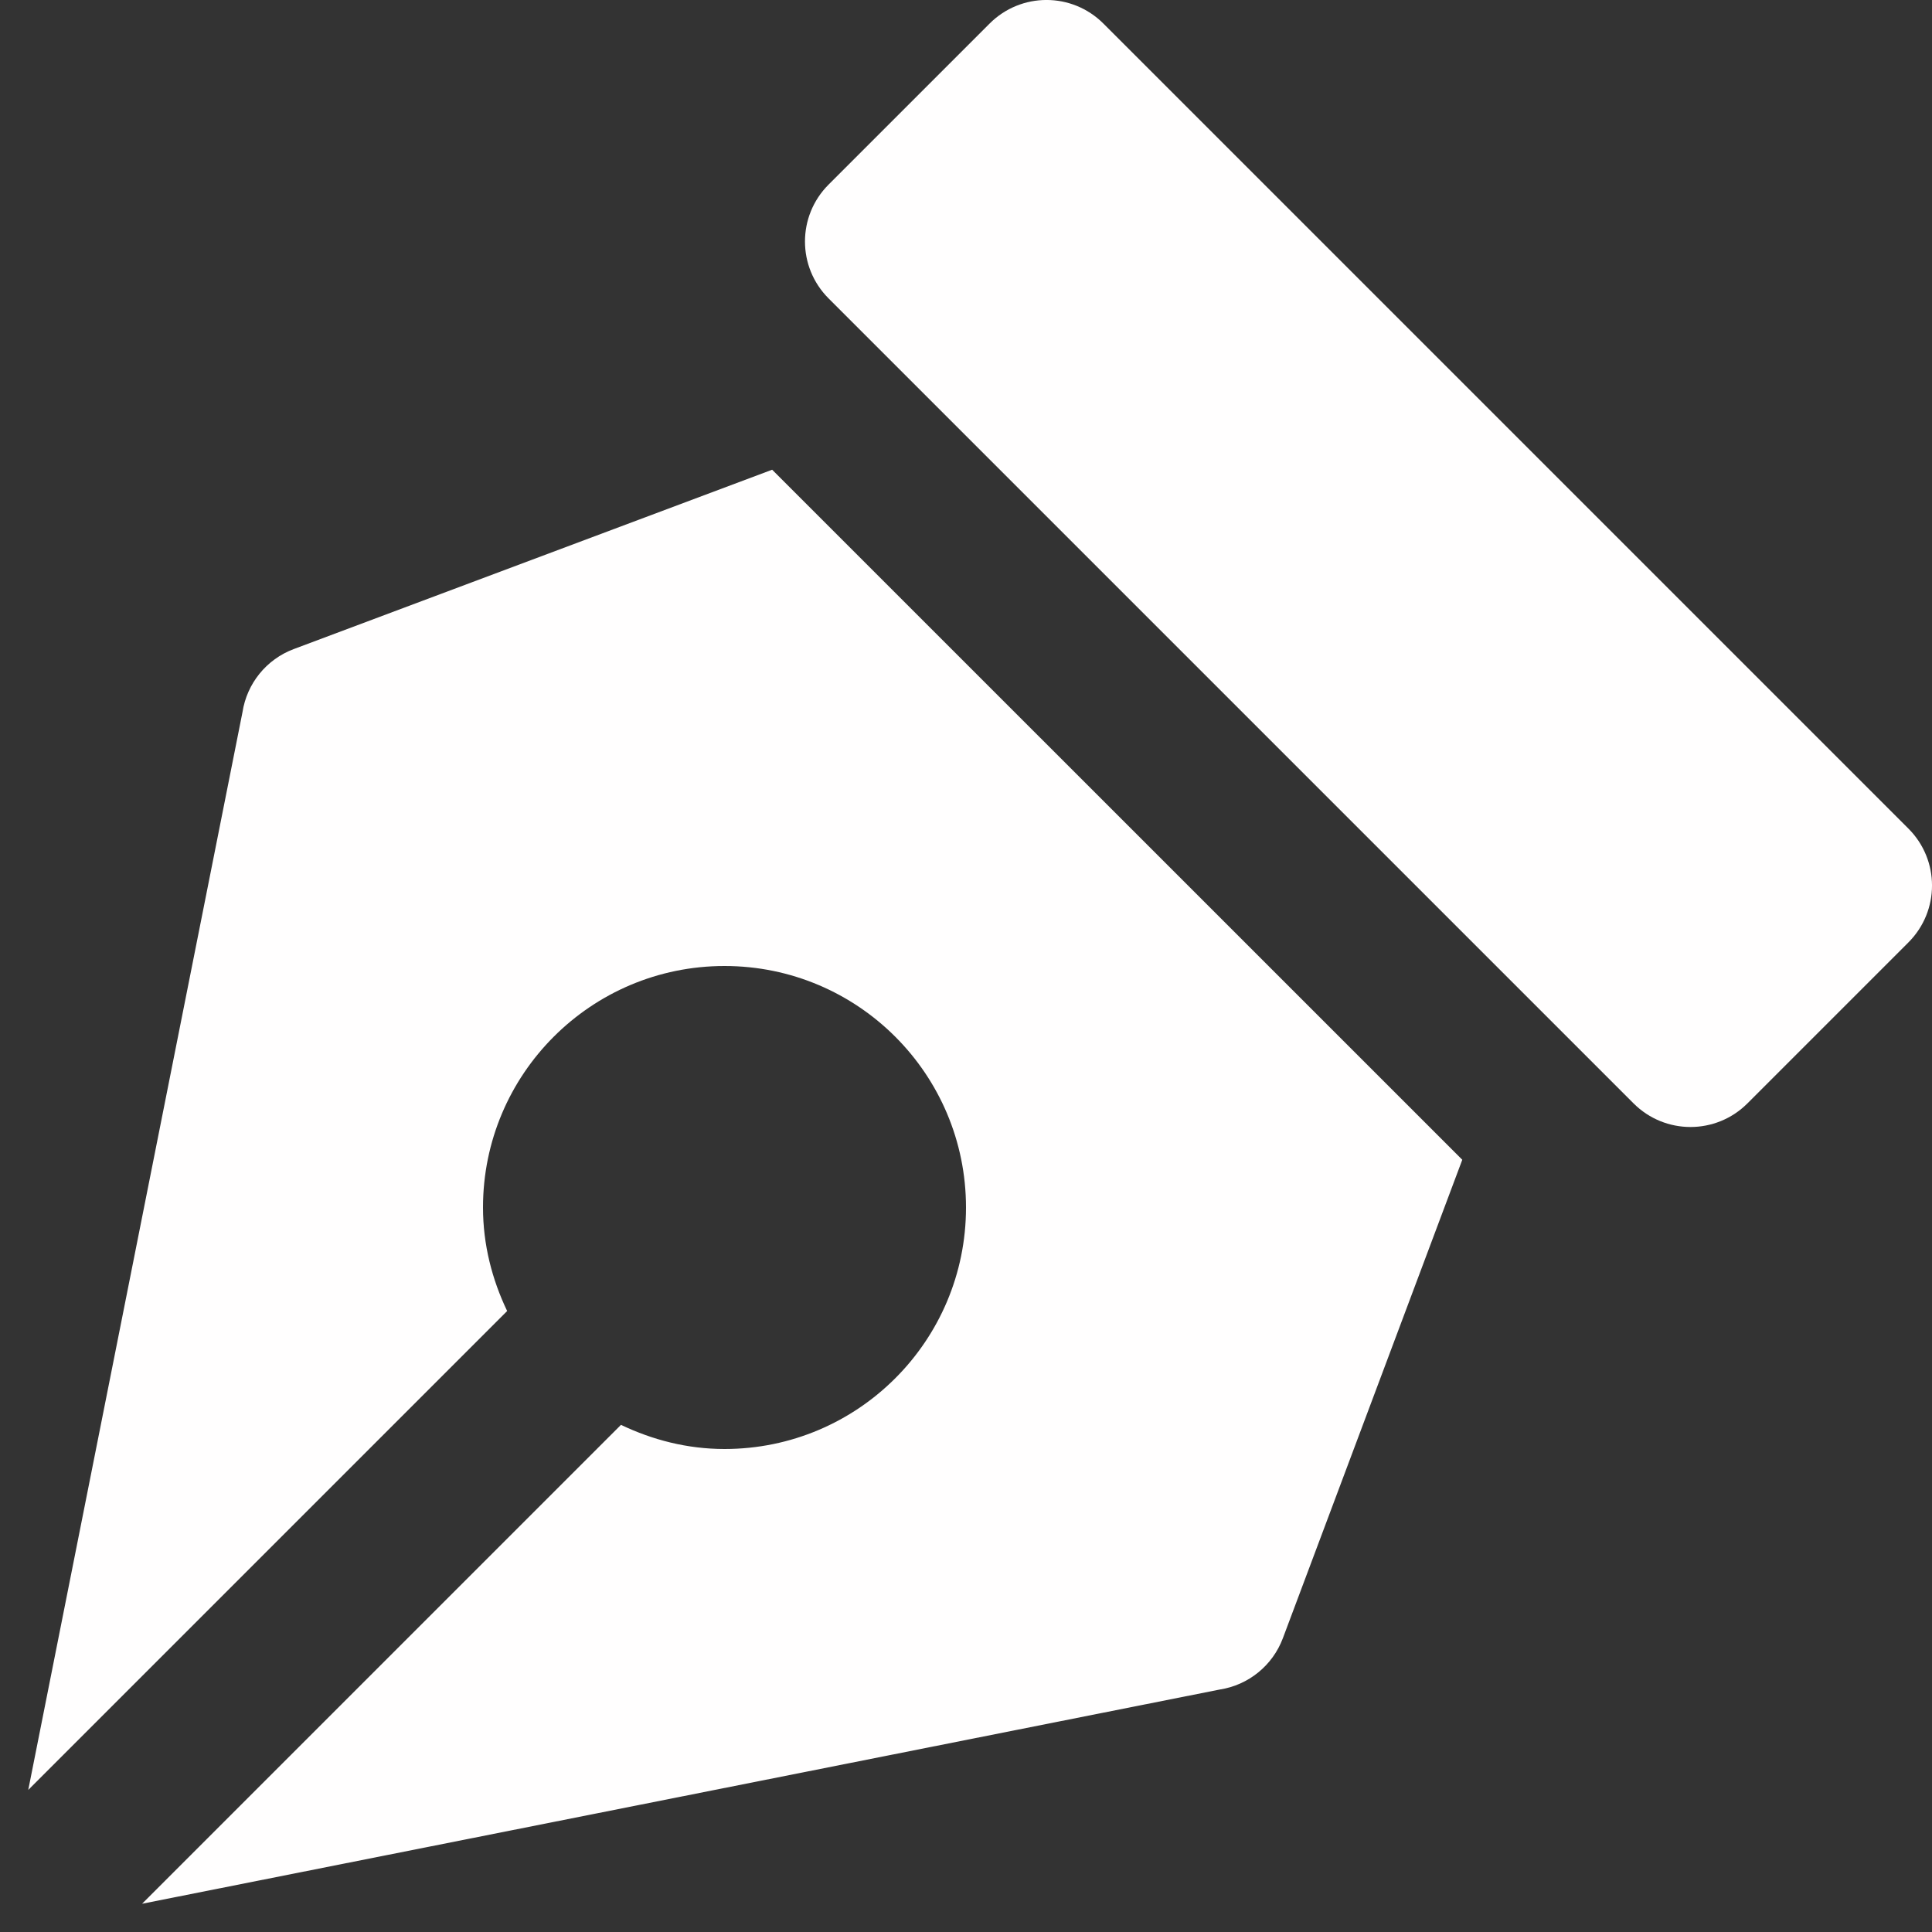 <svg xmlns="http://www.w3.org/2000/svg" xmlns:xlink="http://www.w3.org/1999/xlink" x="0px" y="0px" width="24px" height="24px" viewBox="0 0 24 24"><rect x="0" y="0" width="24" height="24" fill="#333333" stroke="none"/><g >
<path data-color="color-2" fill="#fffefe" d="M23.707,10.293l-10-10c-0.391-0.391-1.023-0.391-1.414,0l-2,2
c-0.391,0.391-0.391,1.023,0,1.414l10,10C20.488,13.902,20.744,14,21,14s0.512-0.098,0.707-0.293l2-2
C24.098,11.316,24.098,10.684,23.707,10.293z"/>
<path fill="#fffefe" d="M9.592,5.835L3.649,8.063C3.31,8.19,3.067,8.49,3.012,8.848L0.351,22.235L6.3,16.286
C6.113,15.895,6,15.462,6,15c0-1.657,1.343-3,3-3s3,1.343,3,3s-1.343,3-3,3c-0.462,0-0.895-0.113-1.286-0.3l-5.949,5.949
l13.387-2.661c0.357-0.055,0.657-0.299,0.784-0.637l2.229-5.944L9.592,5.835z"/>
</g></svg>